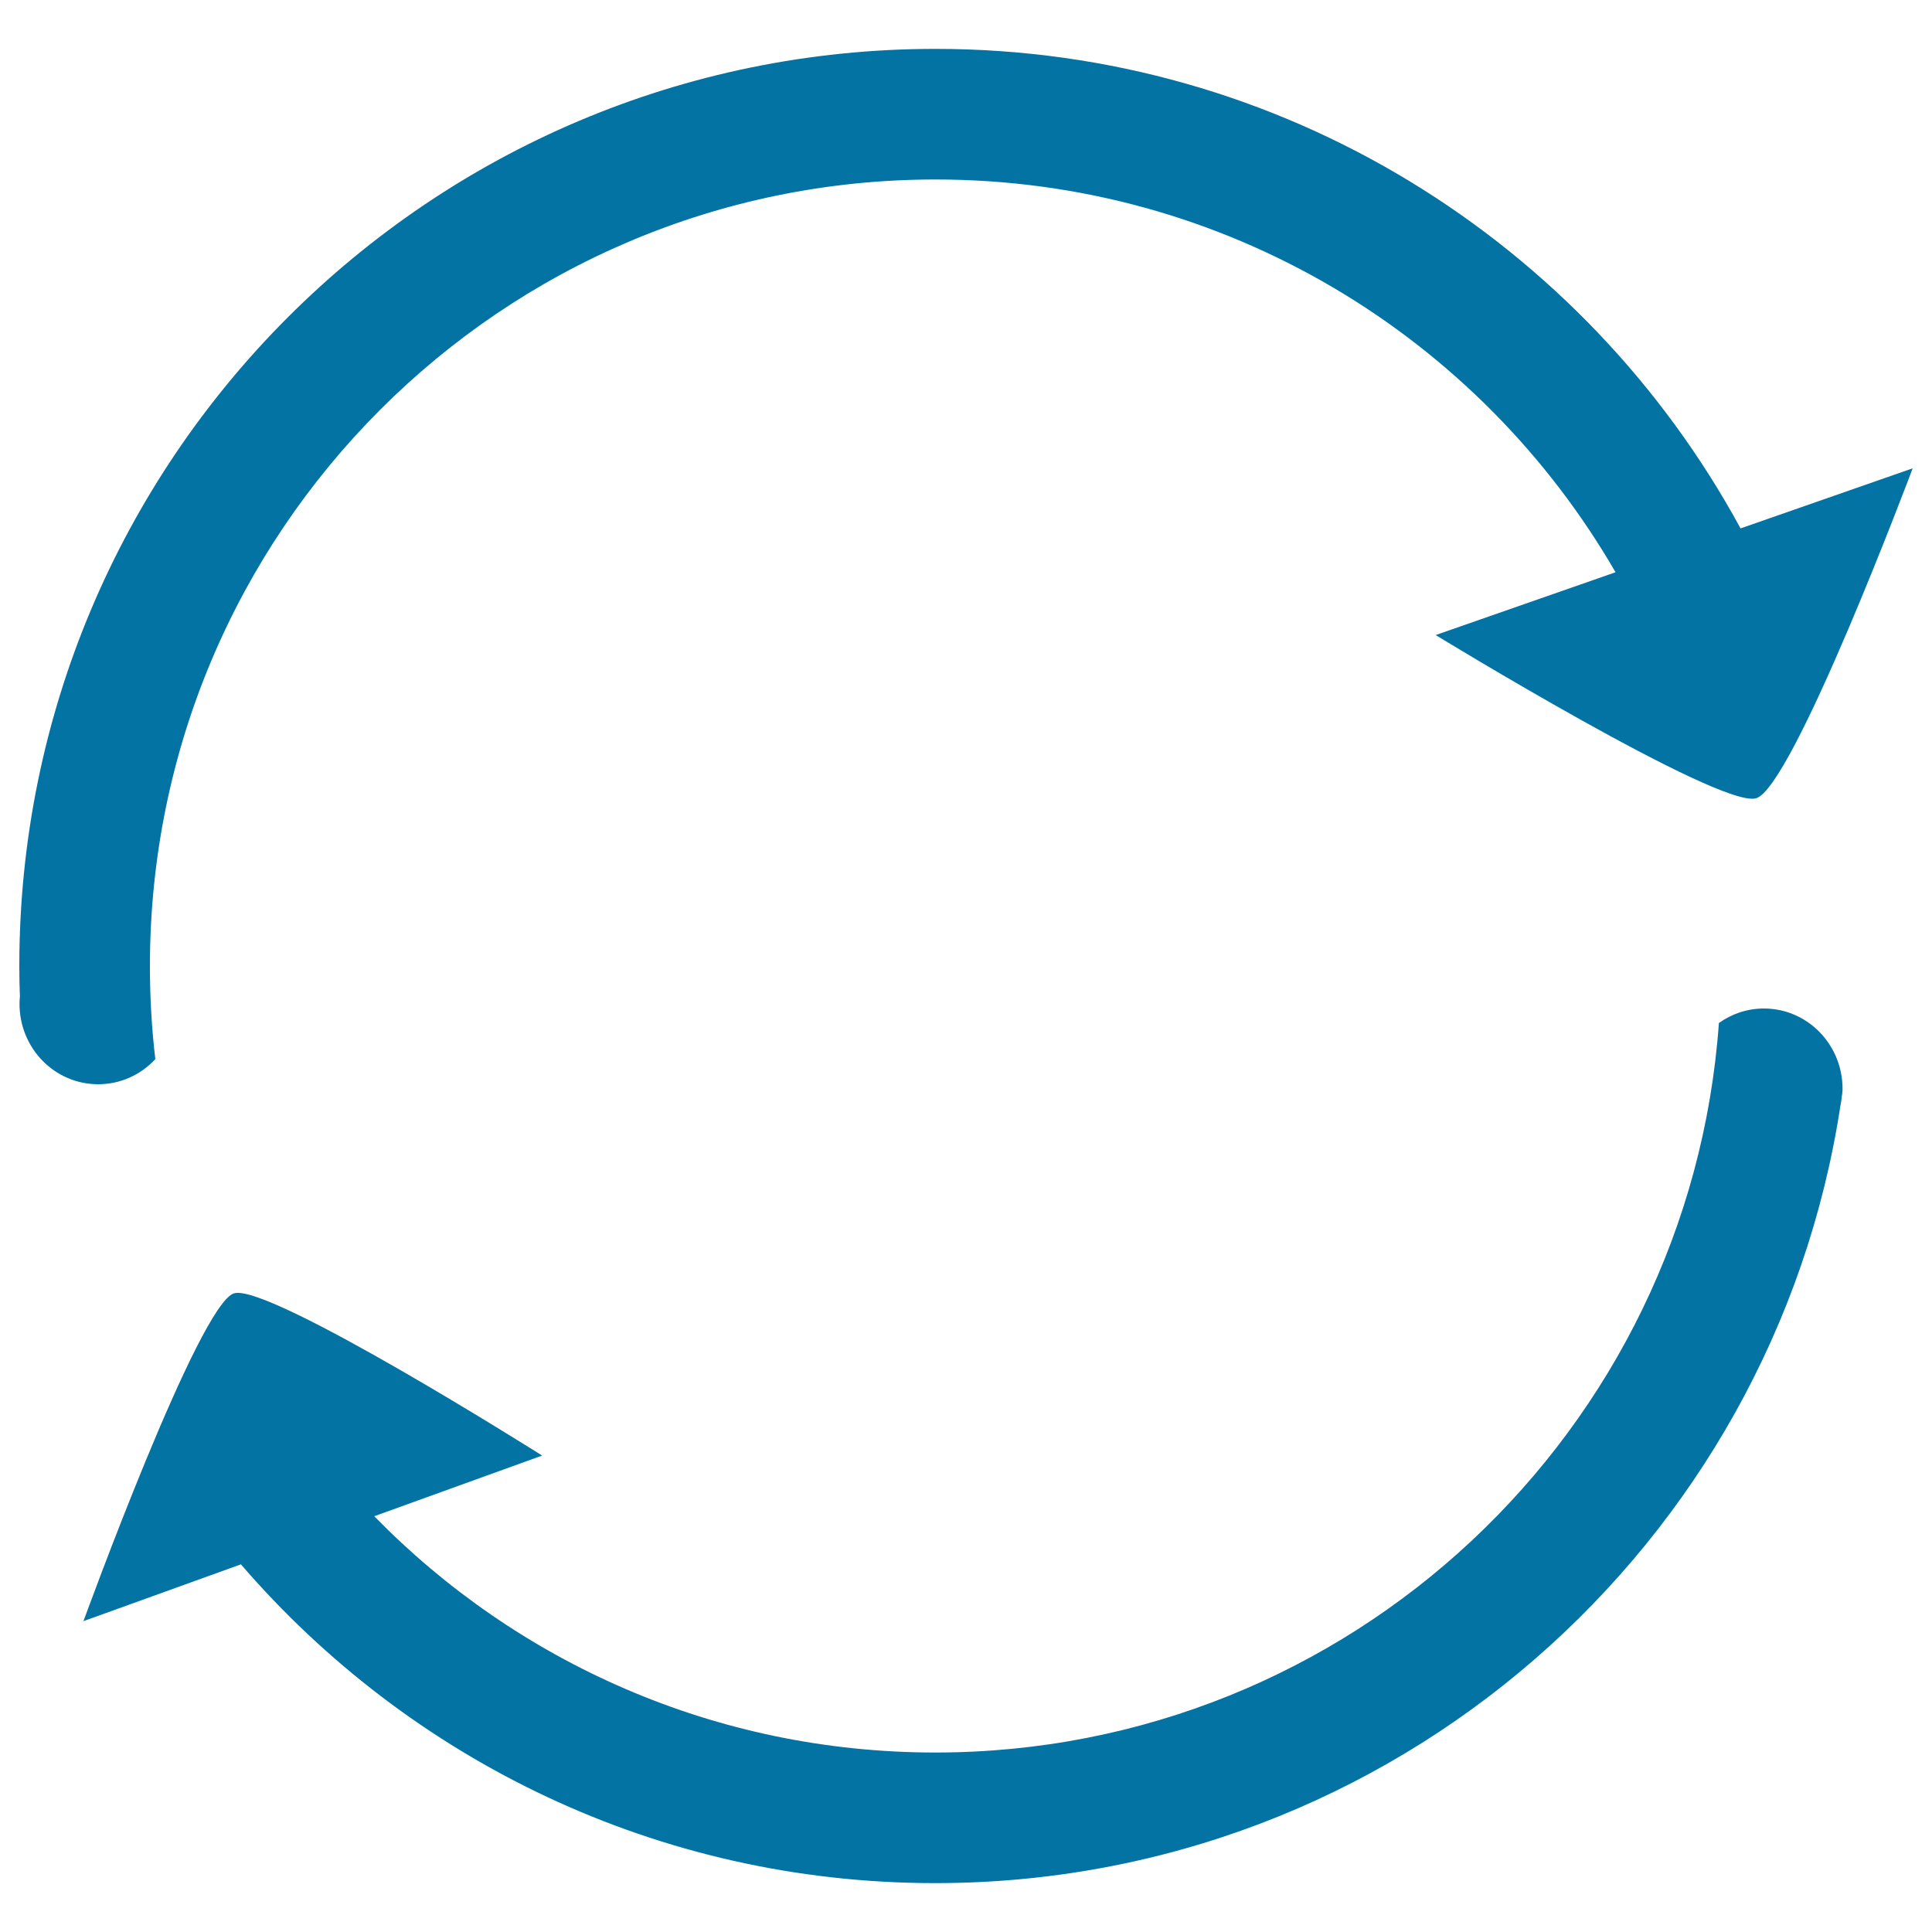 <svg xmlns="http://www.w3.org/2000/svg" viewBox="0 0 1000 1000" style="fill:#0273a2">
<title>Stable Operation SVG icon</title>
<path d="M80.4,548.2c-1.9-15.8-2.8-31.9-2.8-48.2c0-224.8,182.1-407.1,406.6-407.1c150.4,0,281.7,81.7,352,203.3l-93.1,32.5c0,0,146.8,89.8,165.8,84.5c19-5.2,81.1-170.8,81.1-170.8l-89.1,31.1C820.6,125.7,664.1,25.3,484.2,25.3C222.3,25.3,10,237.8,10,500c0,5.3,0.1,10.6,0.3,15.8c-0.1,1.2-0.2,2.5-0.2,3.8c0,23,18.2,41.6,40.7,41.6C62.5,561.2,73,556.2,80.4,548.2z M953.7,563.6c0-23-18.2-41.6-40.7-41.6c-8.7,0-16.7,2.8-23.3,7.5c-15.1,211.1-190.9,377.6-405.6,377.6c-113.8,0-216.6-46.8-290.4-122.3l86.9-31.4c0,0-141.1-89.2-159.4-84c-18.2,5.2-78,169.7-78,169.7l81.5-29.4c87,101,215.7,165,359.3,165c237.3,0,433.8-174.6,468.6-402.4c0.3-1.6,0.6-3.2,0.7-4.8c0.1-0.6,0.2-1.2,0.3-1.7l-0.1,0C953.7,565.1,953.7,564.3,953.7,563.6z"/>
</svg>